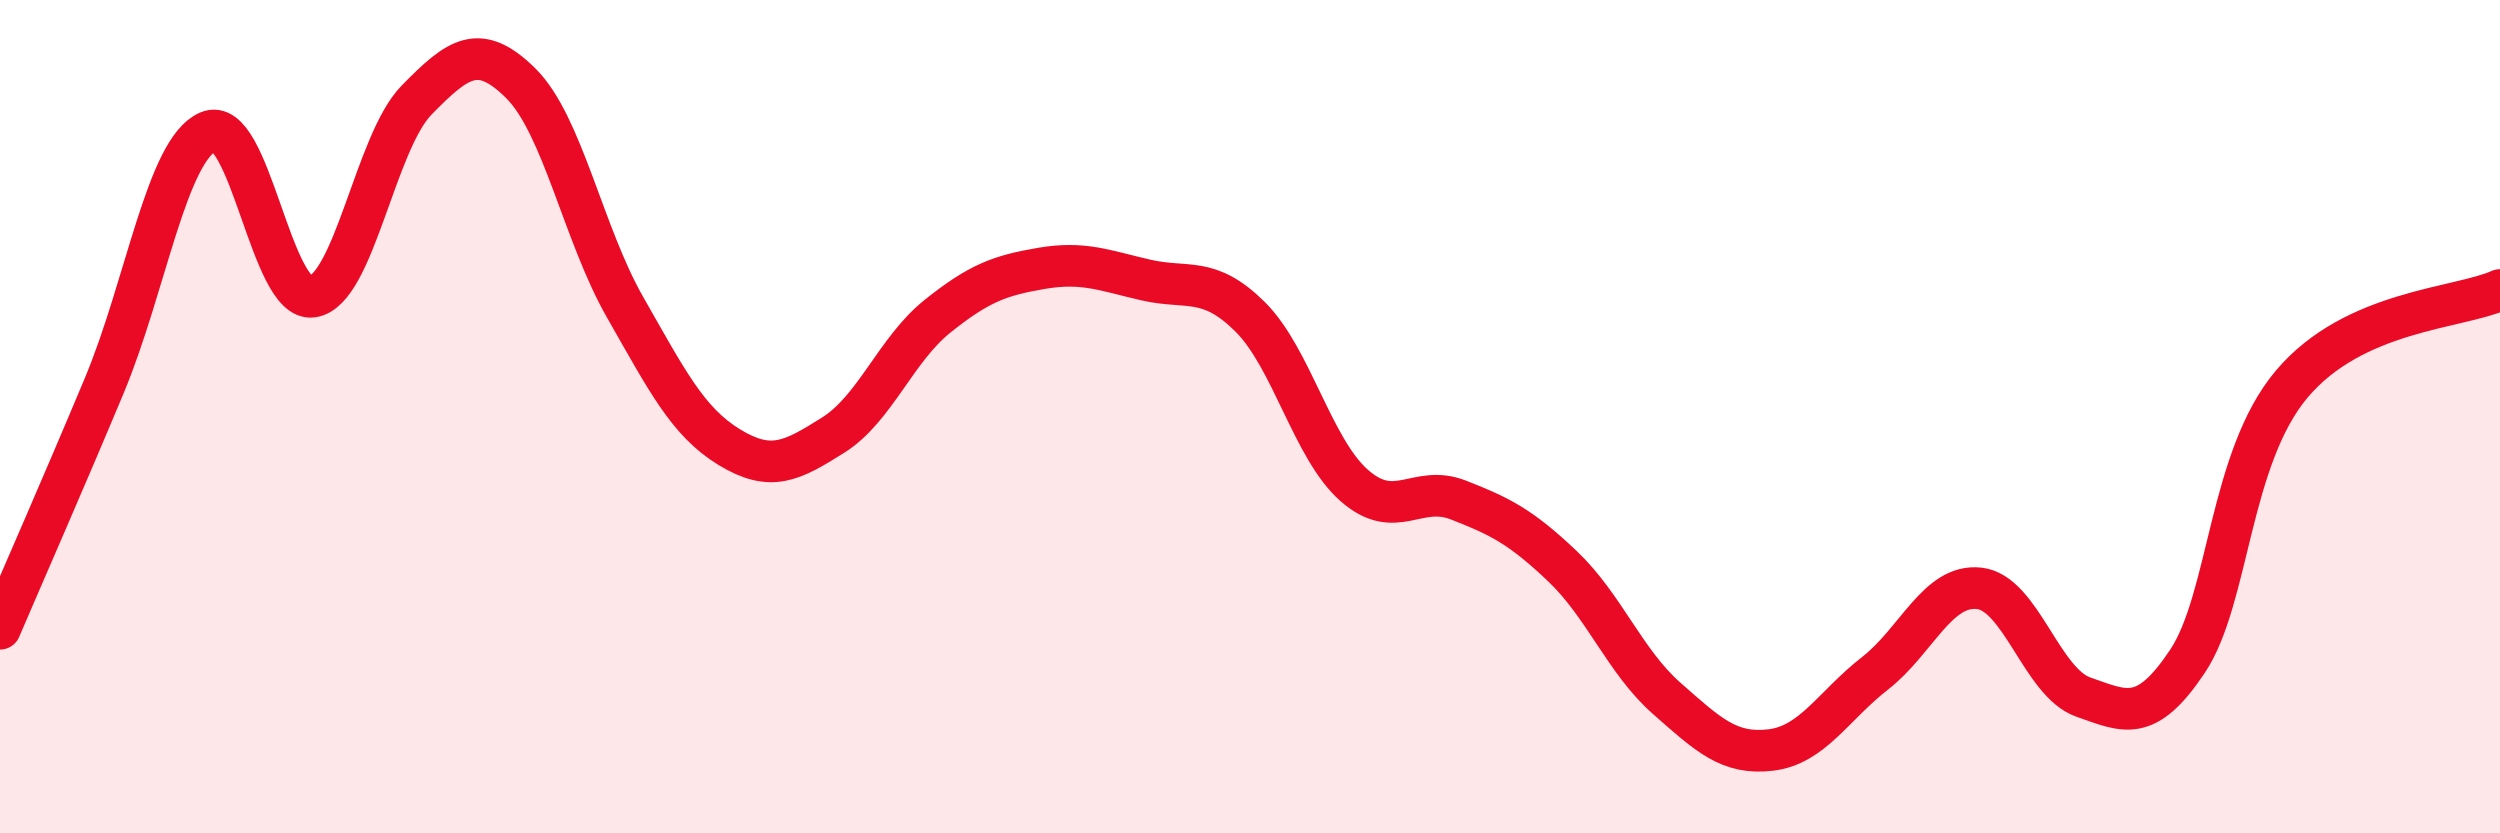 
    <svg width="60" height="20" viewBox="0 0 60 20" xmlns="http://www.w3.org/2000/svg">
      <path
        d="M 0,15.09 C 0.5,13.92 1.5,11.65 2.5,9.26 C 3.5,6.87 4,3.59 5,3.16 C 6,2.73 6.5,7.27 7.5,7.12 C 8.5,6.97 9,3.42 10,2.4 C 11,1.38 11.5,1.01 12.5,2 C 13.5,2.99 14,5.62 15,7.37 C 16,9.12 16.5,10.12 17.5,10.73 C 18.5,11.34 19,11.07 20,10.44 C 21,9.81 21.5,8.39 22.5,7.59 C 23.5,6.79 24,6.61 25,6.44 C 26,6.27 26.5,6.49 27.5,6.72 C 28.5,6.95 29,6.61 30,7.6 C 31,8.59 31.5,10.77 32.5,11.65 C 33.5,12.53 34,11.61 35,12 C 36,12.39 36.5,12.64 37.5,13.59 C 38.5,14.54 39,15.88 40,16.76 C 41,17.64 41.5,18.12 42.5,18 C 43.5,17.88 44,16.94 45,16.16 C 46,15.38 46.5,14.01 47.5,14.12 C 48.5,14.23 49,16.38 50,16.73 C 51,17.08 51.5,17.37 52.5,15.87 C 53.5,14.37 53.5,11 55,9.22 C 56.5,7.44 59,7.41 60,6.96L60 20L0 20Z"
        fill="#EB0A25"
        opacity="0.1"
        stroke-linecap="round"
        stroke-linejoin="round"
      />
      <path
        d="M 0,15.09 C 0.5,13.92 1.5,11.65 2.5,9.26 C 3.5,6.87 4,3.59 5,3.16 C 6,2.73 6.5,7.27 7.5,7.12 C 8.5,6.97 9,3.42 10,2.4 C 11,1.38 11.5,1.01 12.5,2 C 13.5,2.99 14,5.62 15,7.37 C 16,9.12 16.5,10.12 17.5,10.73 C 18.5,11.34 19,11.07 20,10.44 C 21,9.81 21.5,8.39 22.5,7.59 C 23.5,6.79 24,6.61 25,6.44 C 26,6.27 26.5,6.49 27.5,6.72 C 28.5,6.95 29,6.61 30,7.6 C 31,8.59 31.5,10.77 32.5,11.65 C 33.5,12.53 34,11.61 35,12 C 36,12.39 36.5,12.64 37.5,13.59 C 38.5,14.54 39,15.88 40,16.76 C 41,17.64 41.5,18.12 42.5,18 C 43.5,17.88 44,16.94 45,16.16 C 46,15.38 46.5,14.01 47.5,14.12 C 48.5,14.23 49,16.38 50,16.73 C 51,17.08 51.5,17.37 52.5,15.87 C 53.5,14.37 53.5,11 55,9.22 C 56.5,7.44 59,7.41 60,6.96"
        stroke="#EB0A25"
        stroke-width="1"
        fill="none"
        stroke-linecap="round"
        stroke-linejoin="round"
      />
    </svg>
  